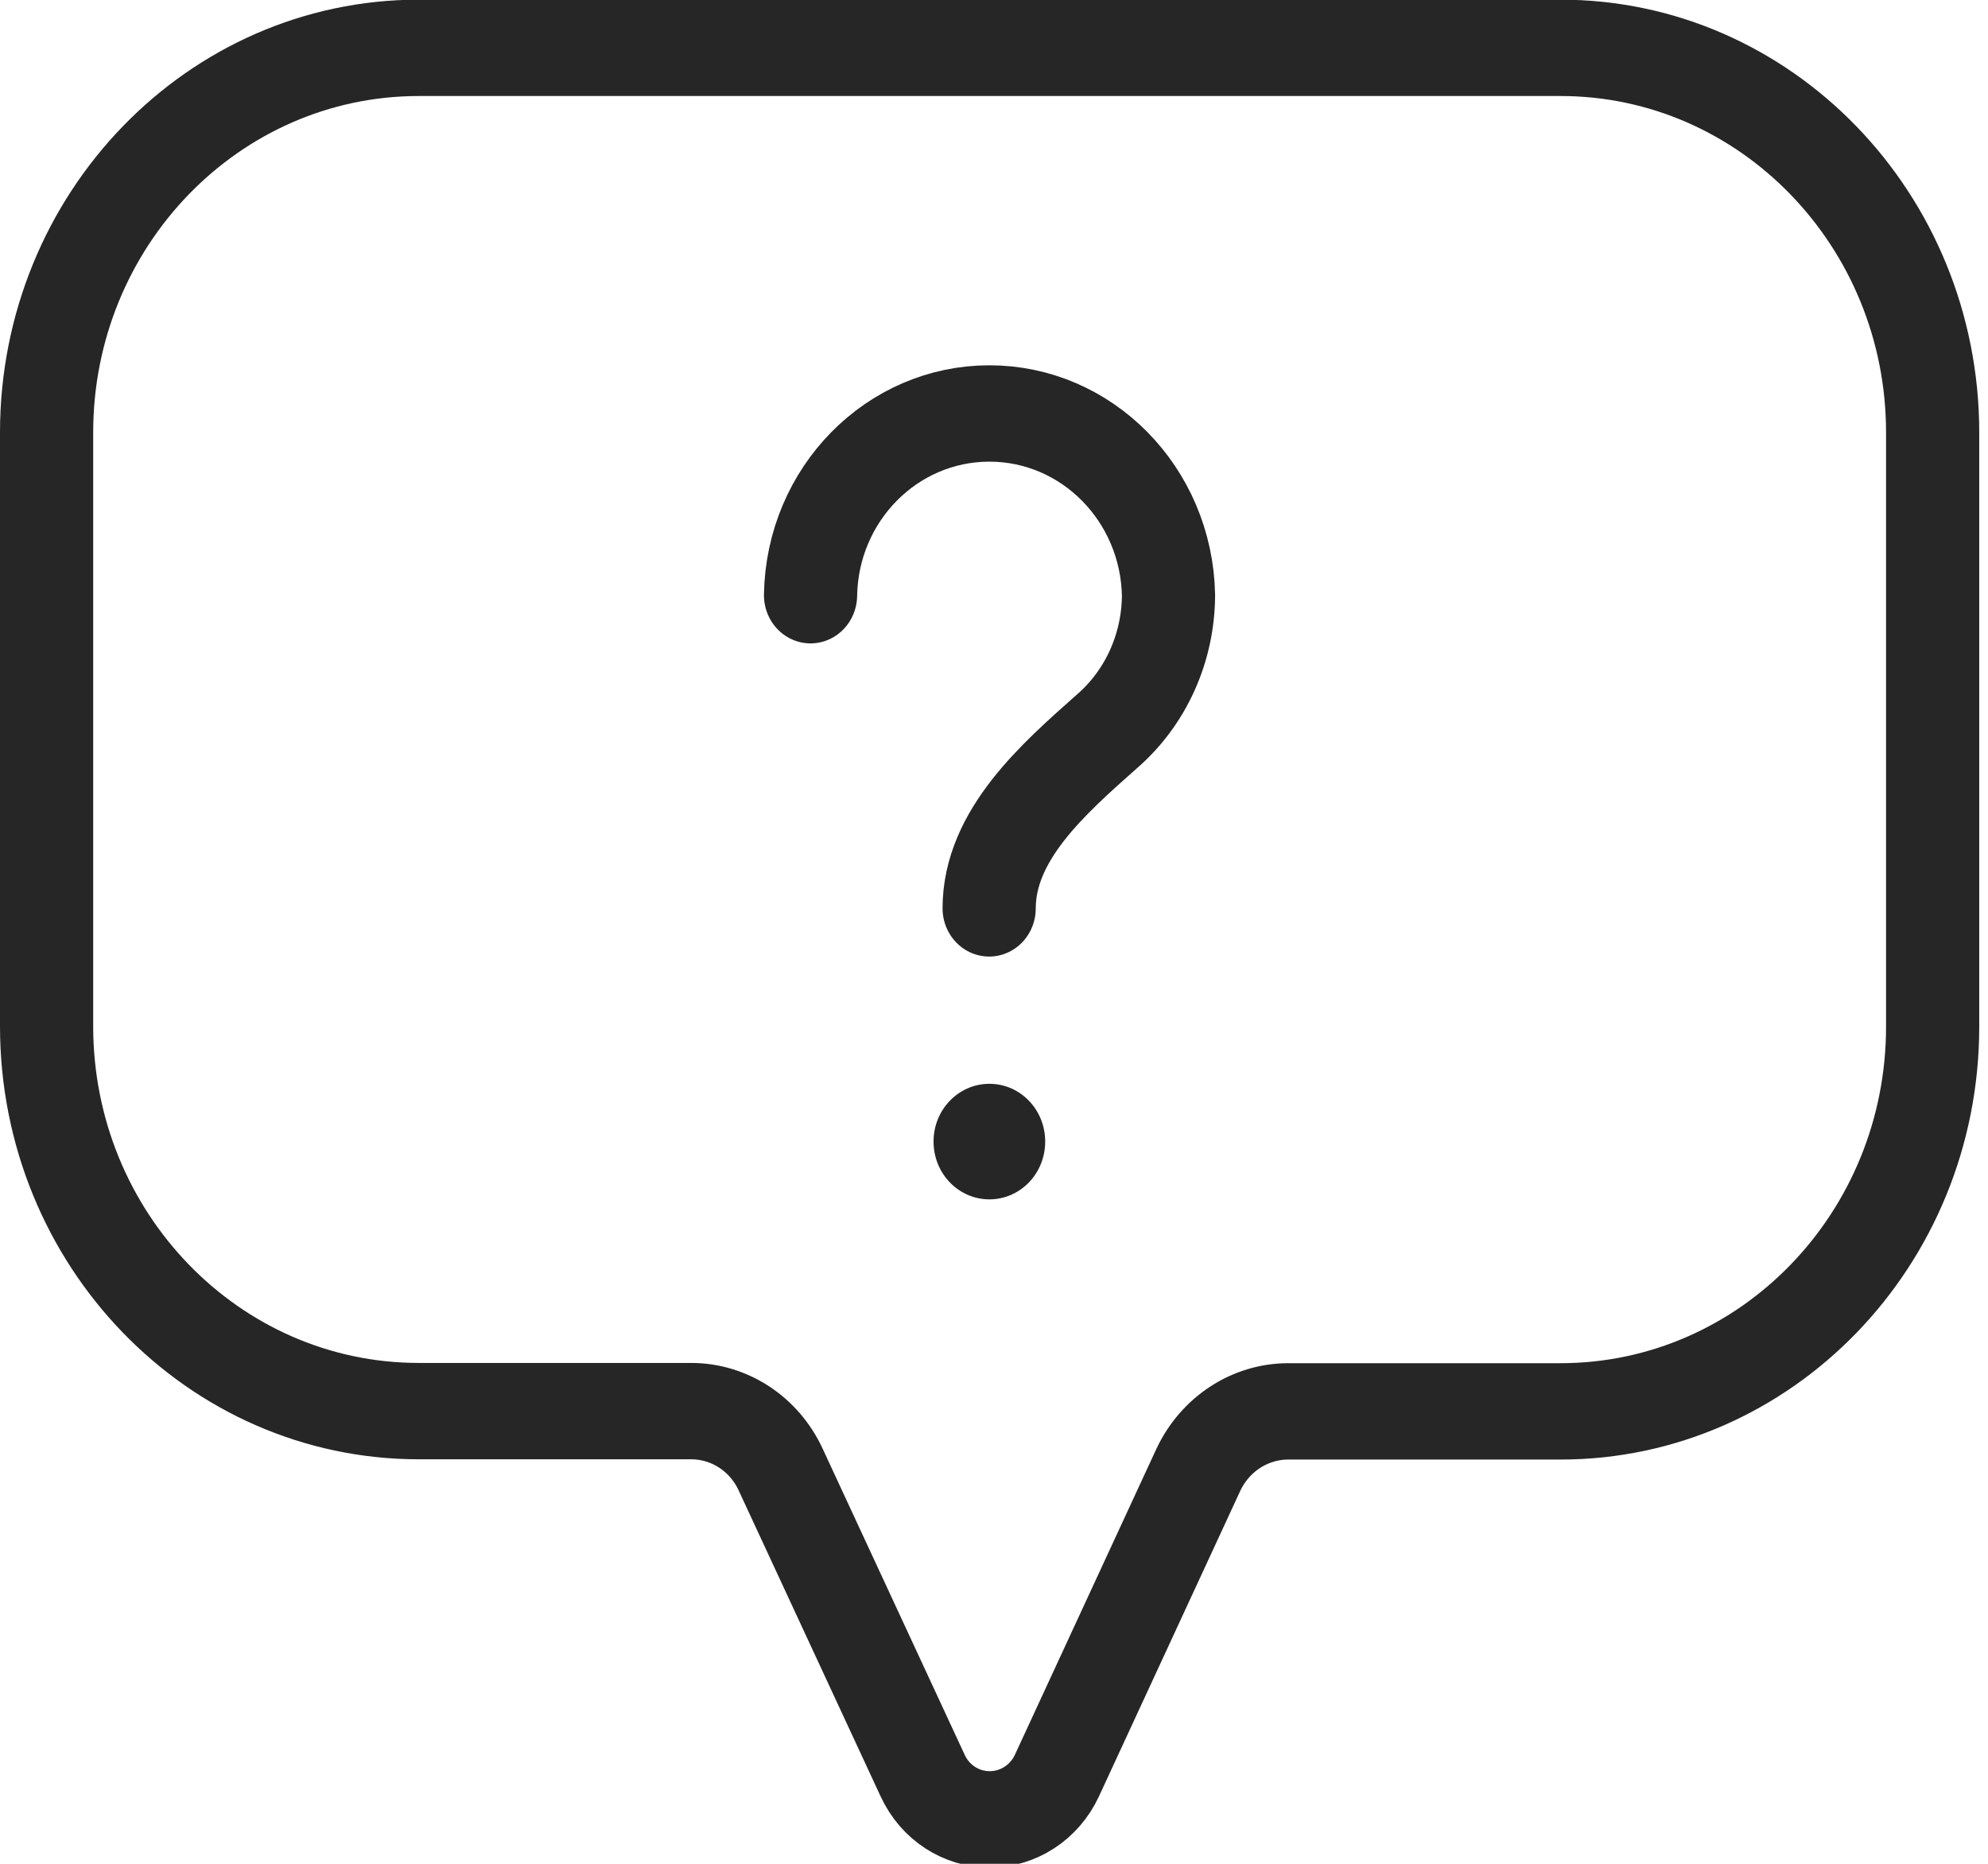 <svg version="1.1" viewBox="0 0 32 30" height="30px" width="32px" xmlns:xlink="http://www.w3.org/1999/xlink" xmlns="http://www.w3.org/2000/svg">
<g id="surface1">
<path transform="matrix(1,0,0,1.034,-9.25,-14.741)" d="M 34.363 15.001 L 15.992 15.001 C 12.684 15.001 10 17.682 10 20.99 L 10 30.23 C 10 33.542 12.684 36.223 15.992 36.223 L 20.375 36.223 C 20.992 36.223 21.551 36.578 21.816 37.133 L 24.102 41.898 C 24.301 42.314 24.719 42.578 25.18 42.578 C 25.641 42.578 26.062 42.314 26.262 41.898 L 28.539 37.137 C 28.809 36.582 29.367 36.23 29.98 36.227 L 34.367 36.227 C 37.676 36.227 40.359 33.546 40.359 30.238 L 40.359 20.99 C 40.359 17.682 37.672 14.998 34.363 15.001 Z M 34.363 15.001" style="fill:none;stroke-width:1.5;stroke-linecap:butt;stroke-linejoin:round;stroke:rgb(14.902%,14.902%,14.902%);stroke-opacity:1;stroke-miterlimit:4;"></path>
<path transform="matrix(1,0,0,1.034,-29.955,-28.481)" d="M 43.002 36.81 C 43.029 35.239 44.31 33.981 45.881 33.981 C 47.451 33.981 48.732 35.239 48.764 36.81 C 48.76 37.629 48.4 38.403 47.775 38.928 C 46.912 39.668 45.877 40.544 45.877 41.685" style="fill:none;stroke-width:1.5;stroke-linecap:round;stroke-linejoin:miter;stroke:rgb(14.902%,14.902%,14.902%);stroke-opacity:1;stroke-miterlimit:4;"></path>
<path d="M 15.926 19.305 C 16.422 19.305 16.824 18.891 16.824 18.375 C 16.824 17.859 16.422 17.445 15.926 17.445 C 15.43 17.445 15.027 17.859 15.027 18.375 C 15.027 18.891 15.43 19.305 15.926 19.305 Z M 15.926 19.305" style="stroke:none;fill-rule:nonzero;fill:rgb(14.902%,14.902%,14.902%);fill-opacity:1;"></path>
</g>
</svg>
